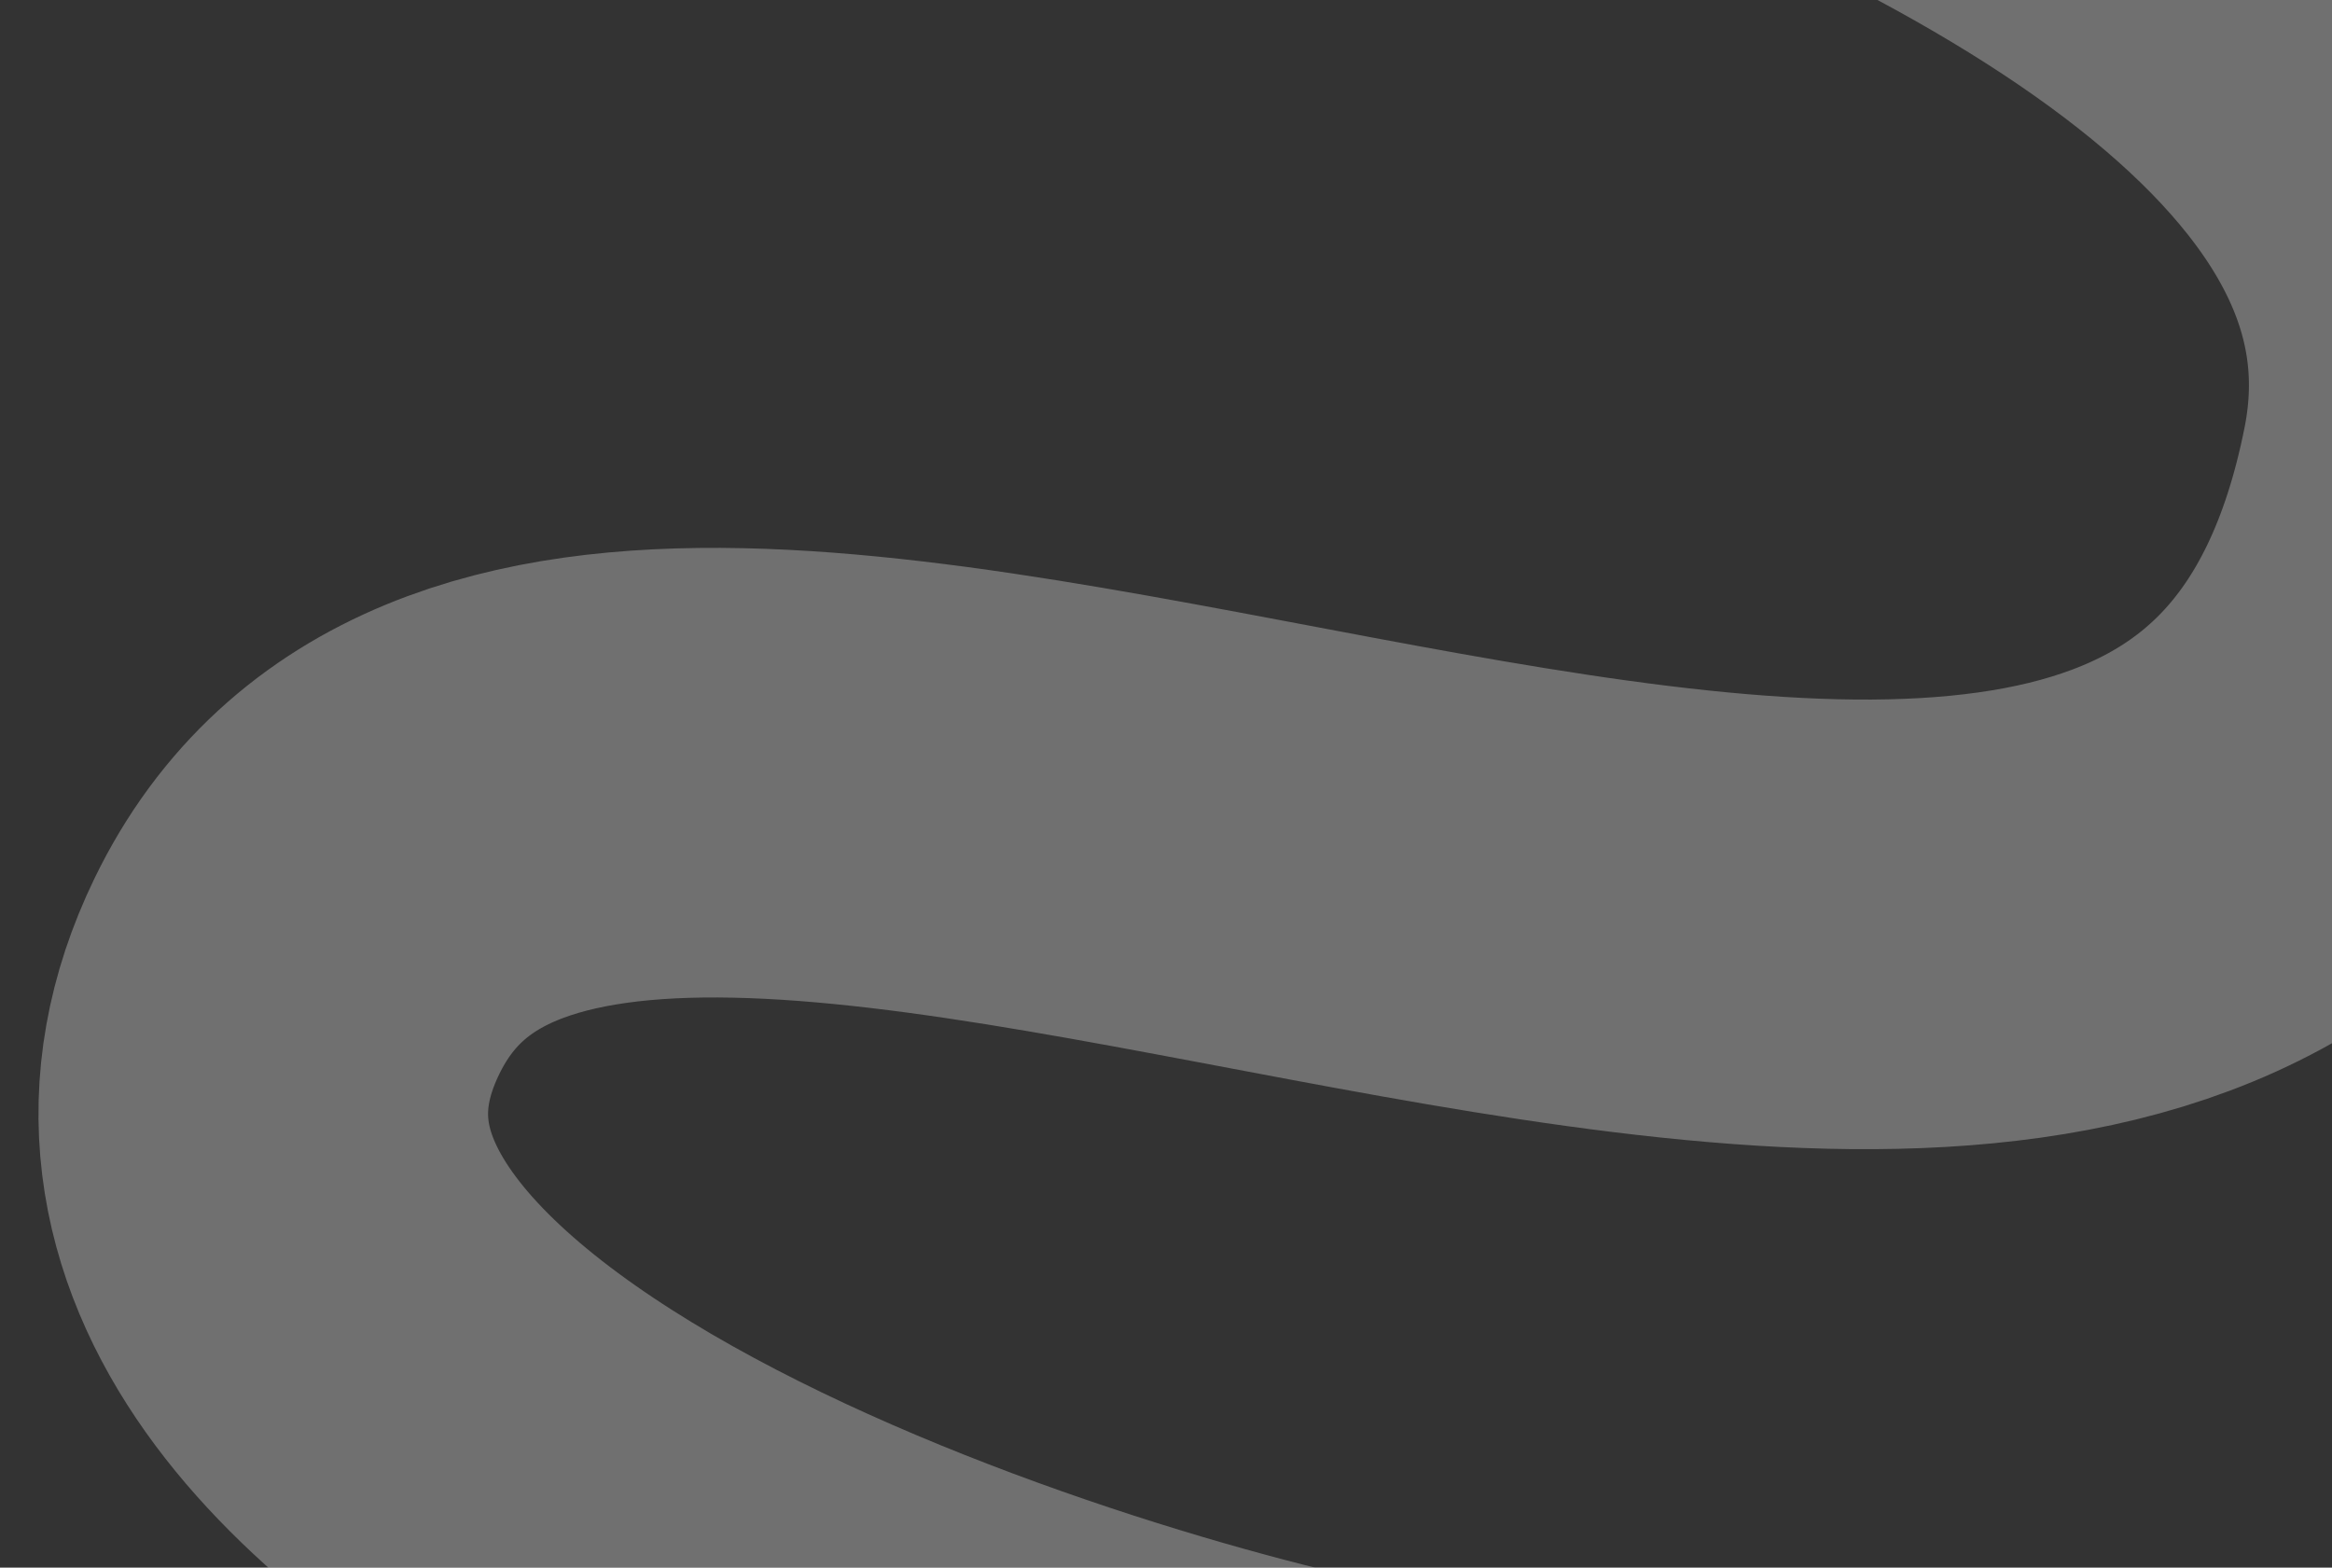 <svg width="778" height="523" viewBox="0 0 778 523" fill="none" xmlns="http://www.w3.org/2000/svg">
<rect x="0" y="0" width="778" height="523" fill="#333333" stroke="none"/>
<path d="M75.275 -246.967C157.715 -215.662 876.167 -113.855 822.419 157.096C753.1 506.544 203.165 110.838 99.025 325.744C21.748 485.214 366.473 588.618 463.732 605.045" stroke="white" stroke-opacity="0.3" stroke-width="150" stroke-linecap="round"/>
</svg>
